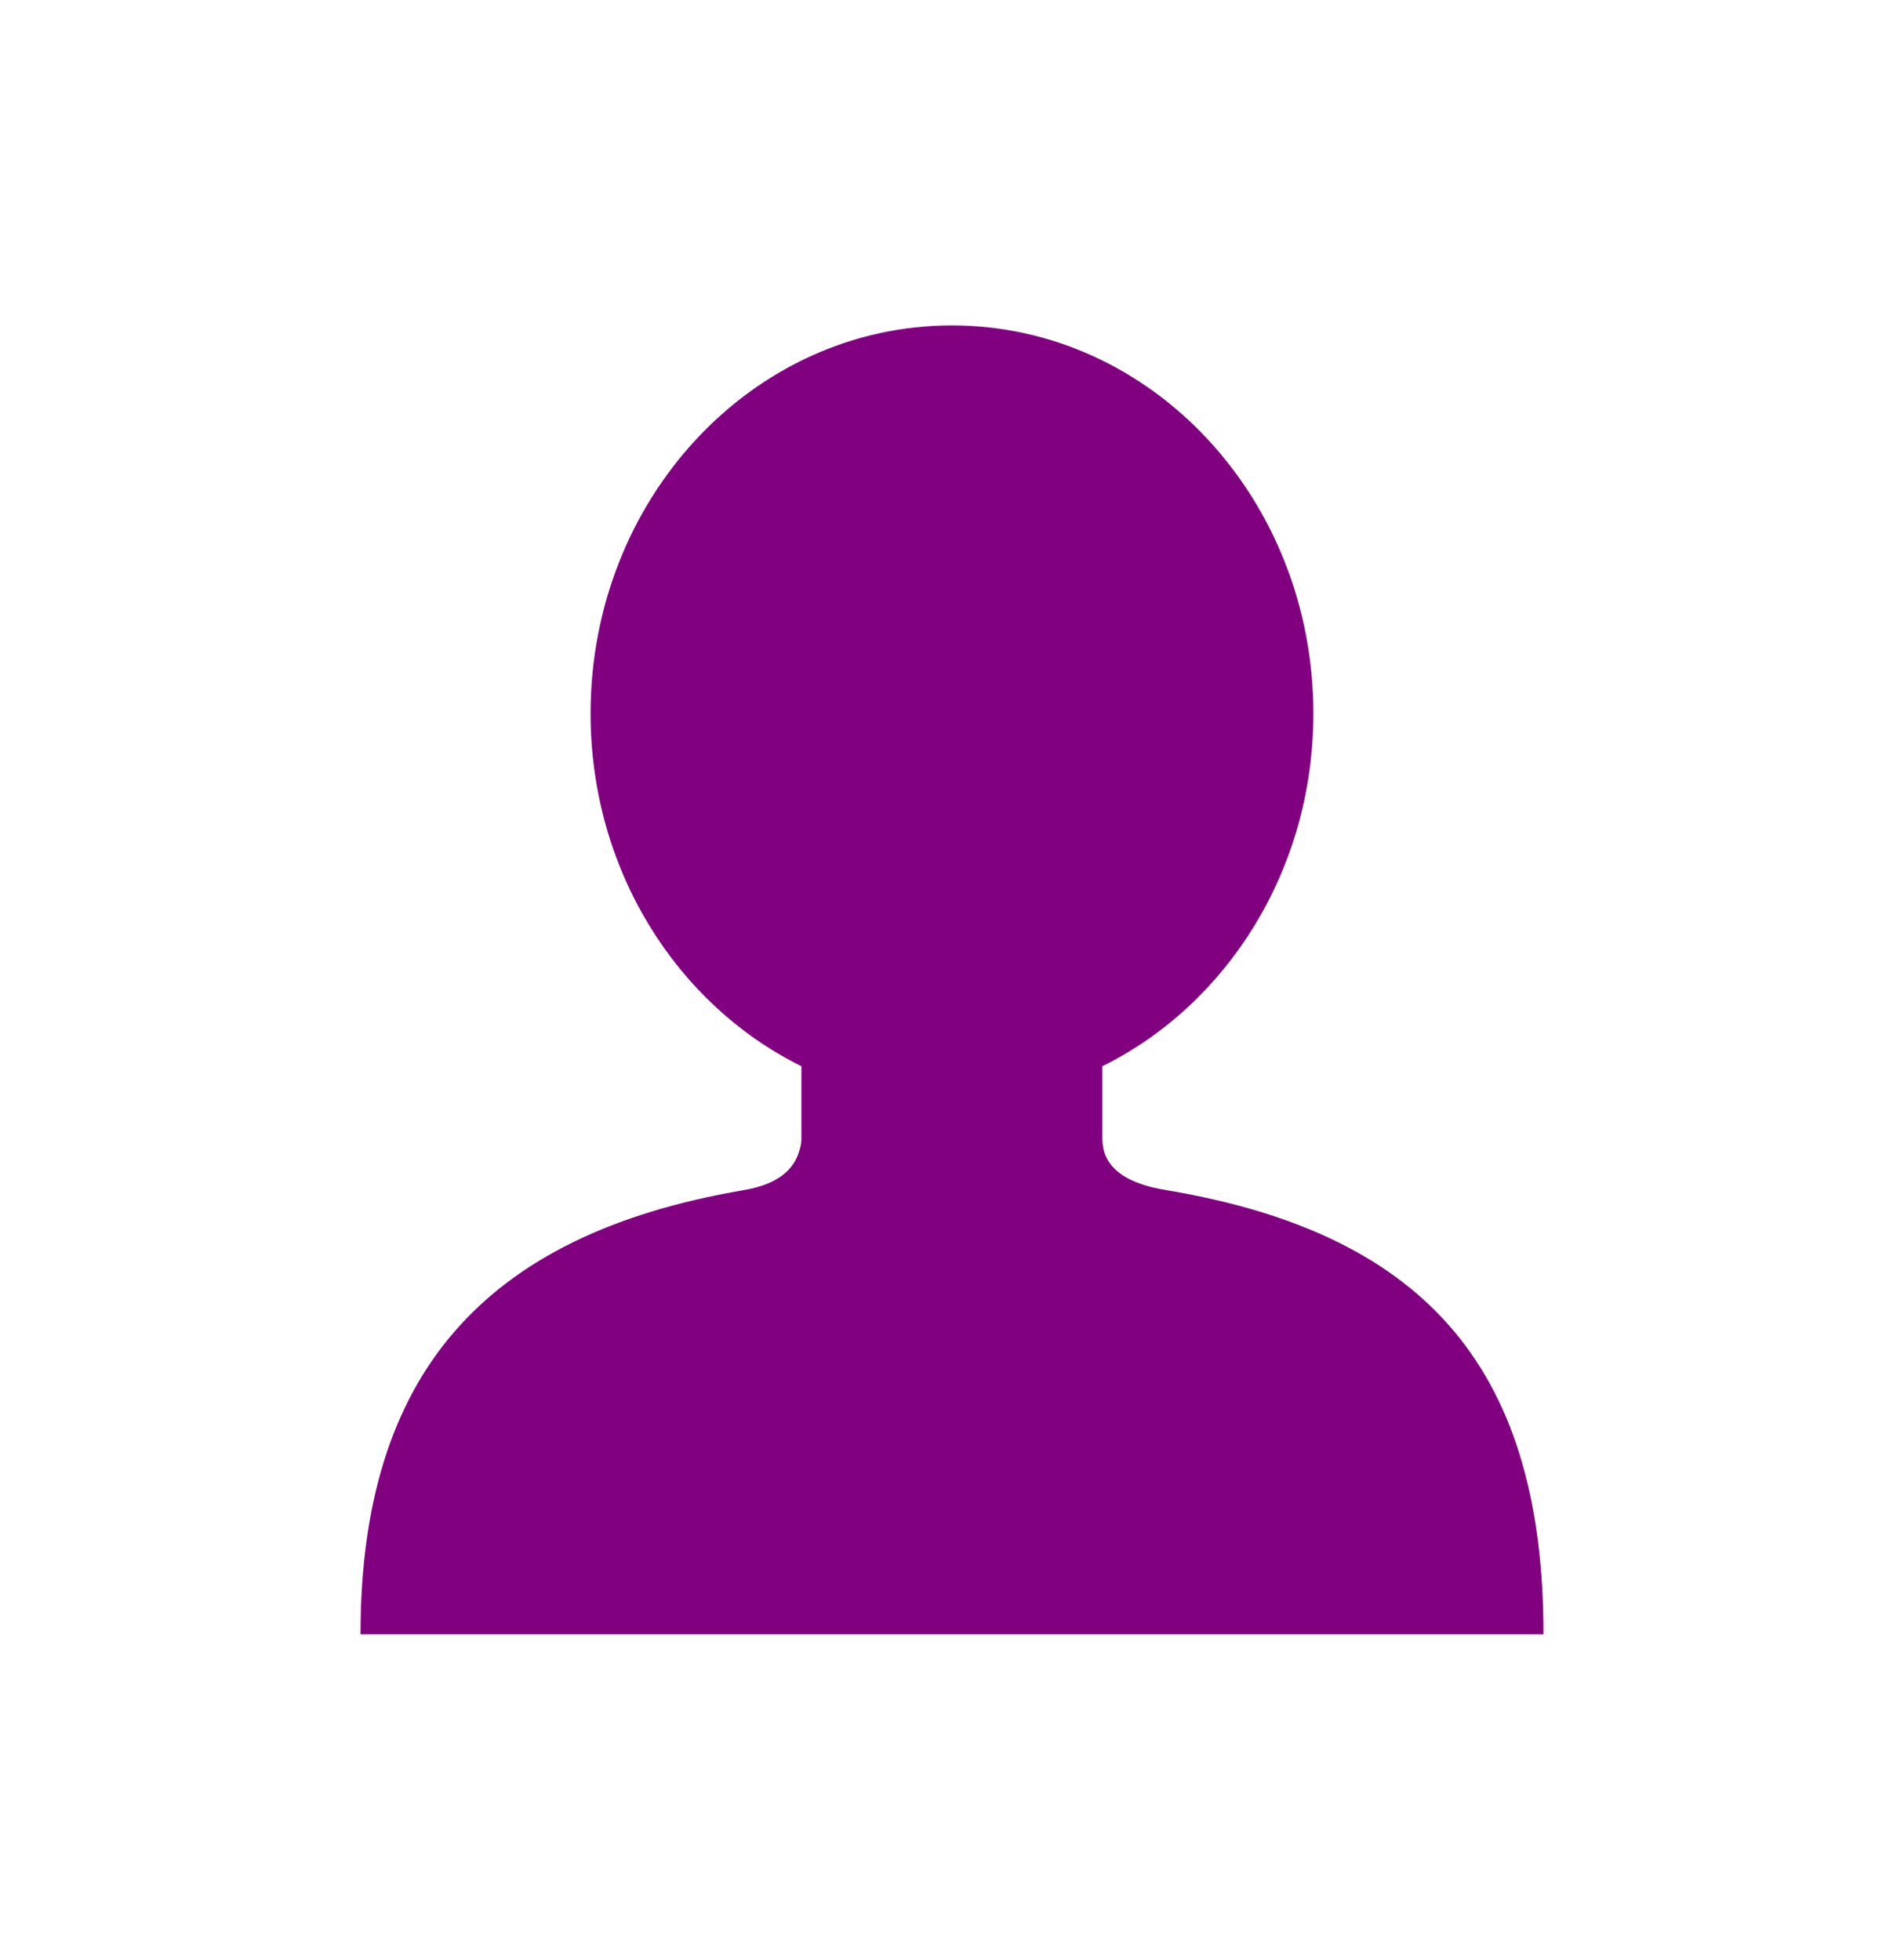 <svg width="34" height="35" viewBox="0 0 34 35" fill="none" xmlns="http://www.w3.org/2000/svg">
<path fill-rule="evenodd" clip-rule="evenodd" d="M20.841 21.259C20.473 21.197 19.886 21.063 19.724 20.592C19.7 20.513 19.687 20.43 19.685 20.348V19.043C21.907 17.945 23.453 15.54 23.453 12.743C23.453 8.916 20.563 5.812 16.999 5.812C13.435 5.812 10.546 8.916 10.546 12.743C10.546 15.54 12.088 17.945 14.311 19.043V20.348C14.309 20.414 14.297 20.48 14.276 20.544C14.133 21.063 13.603 21.201 13.266 21.259C8.625 22.053 6.438 24.565 6.438 29.19H27.562C27.562 24.565 25.568 22.053 20.841 21.259Z" fill="purple"/>
</svg>
